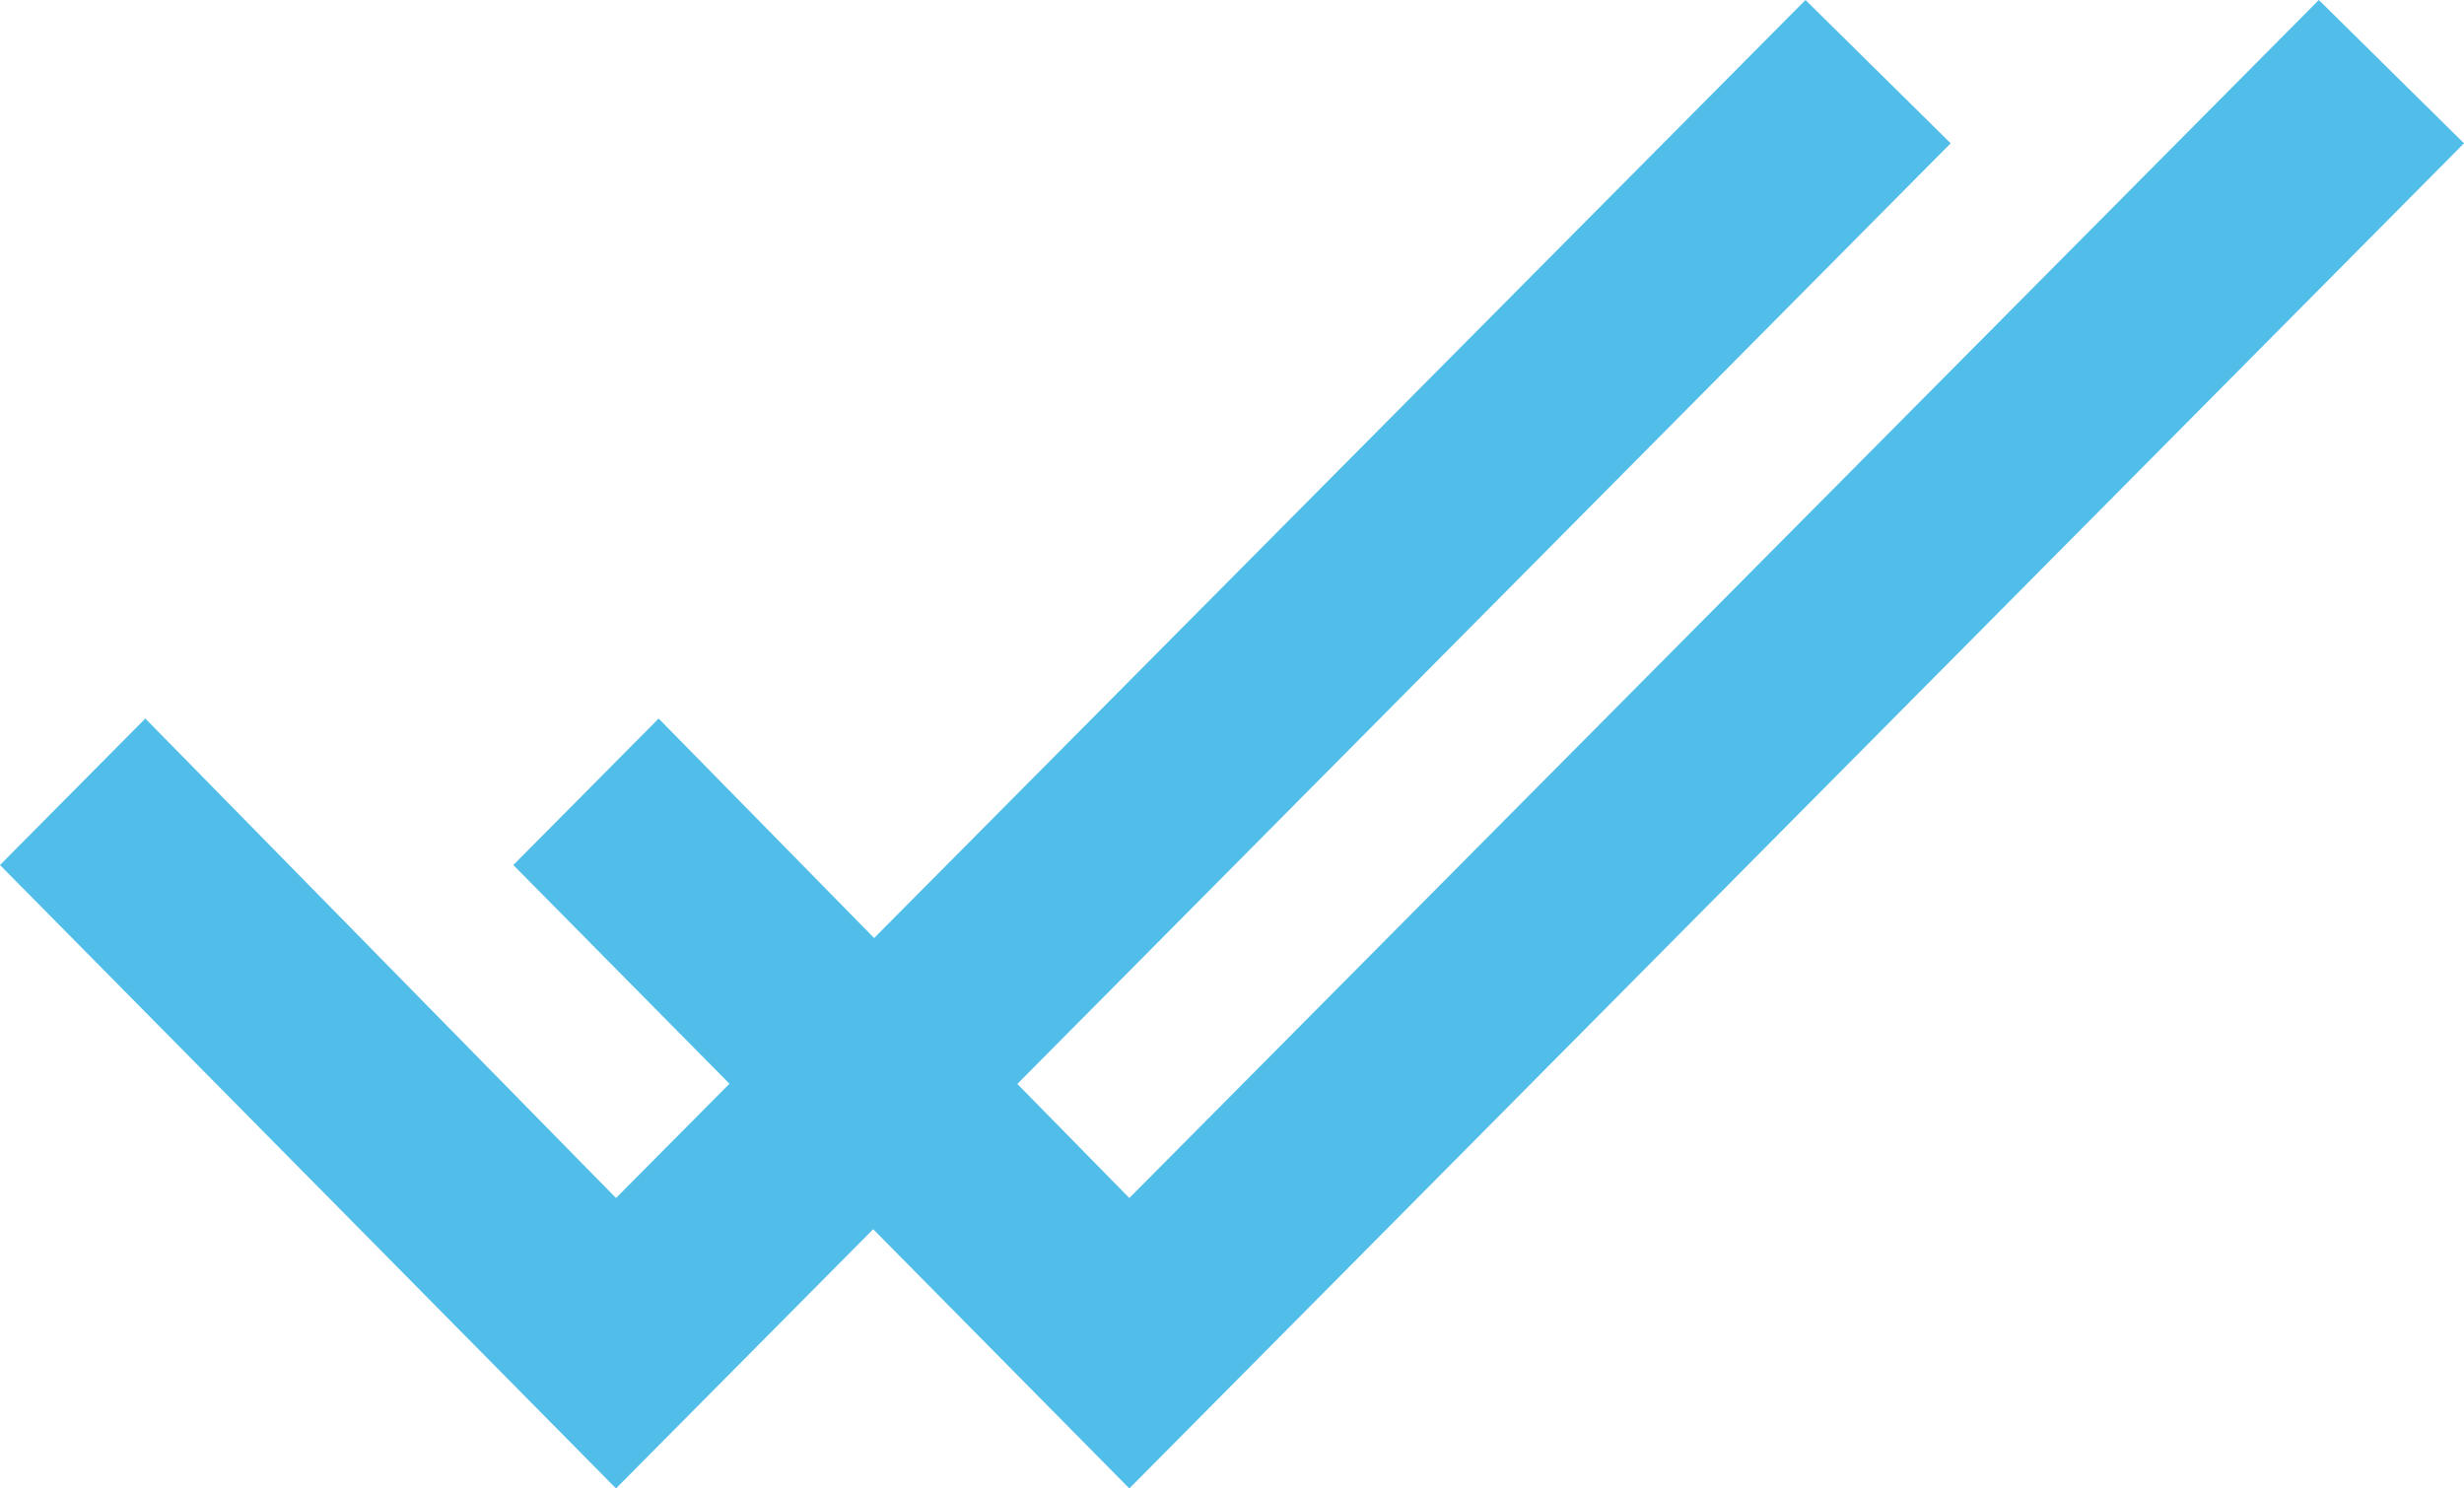 <?xml version="1.0" encoding="UTF-8" standalone="no"?><svg xmlns="http://www.w3.org/2000/svg" xmlns:xlink="http://www.w3.org/1999/xlink" fill="#000000" height="29" preserveAspectRatio="xMidYMid meet" version="1" viewBox="0.0 9.0 48.0 29.0" width="48" zoomAndPan="magnify"><g id="change1_1"><path d="M45.172 9L22 32.342 12.831 23 10 25.854 22 38 48 11.792z" fill="#51bde9"/></g><g id="change2_1"><path d="M35.172 9L12 32.342 2.831 23 0 25.854 12 38 38 11.792z" fill="#51bde9"/></g></svg>